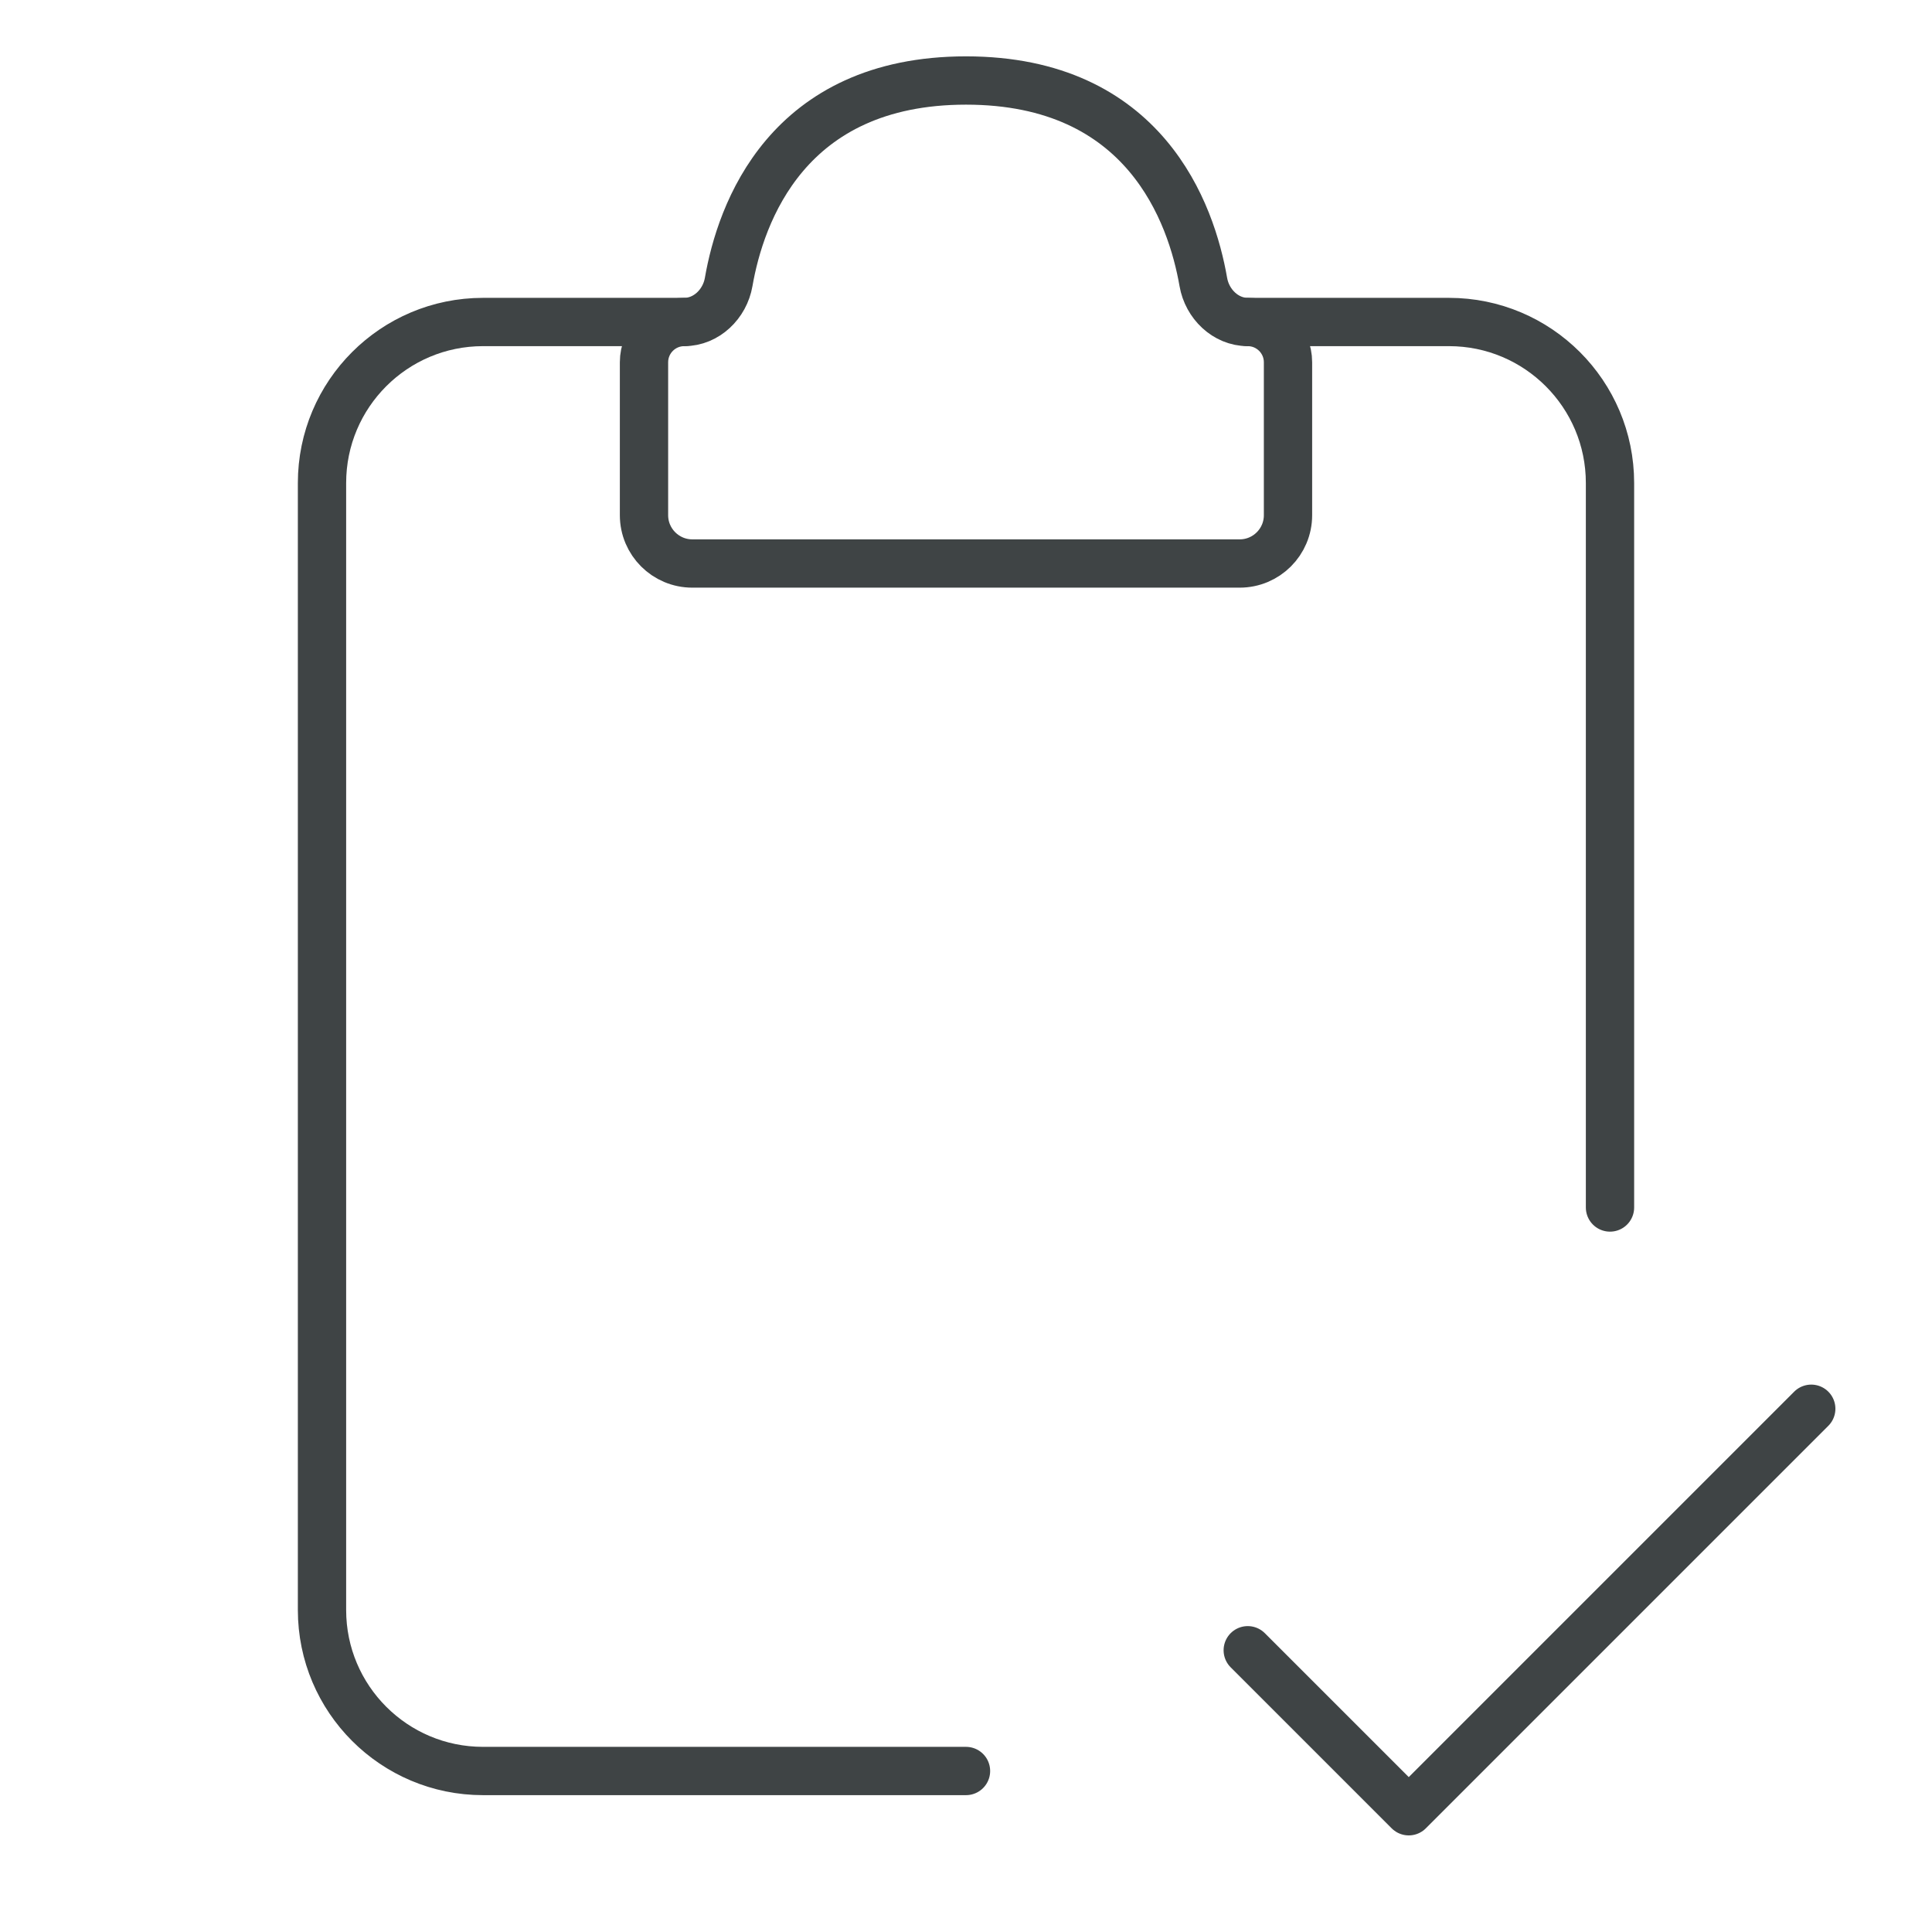 <svg width="60" height="60" viewBox="0 0 60 60" fill="none" xmlns="http://www.w3.org/2000/svg">
<path d="M21.25 10H15C12.239 10 10 12.239 10 15V50C10 52.761 12.239 55 15 55H30" stroke="#3F4445" stroke-width="1.5" stroke-linecap="round"/>
<path d="M38.75 10H45C47.761 10 50 12.239 50 15V37.5" stroke="#3F4445" stroke-width="1.5" stroke-linecap="round"/>
<path d="M20 16V11.25C20 10.56 20.56 10 21.25 10C21.94 10 22.511 9.44 22.629 8.76C22.999 6.629 24.435 2.5 30 2.5C35.565 2.5 37.001 6.629 37.371 8.76C37.489 9.44 38.06 10 38.75 10C39.44 10 40 10.56 40 11.25V16C40 16.828 39.328 17.5 38.5 17.5H21.5C20.672 17.5 20 16.828 20 16Z" stroke="#3F4445" stroke-width="1.5" stroke-linecap="round"/>
<path d="M38.75 51.25L43.75 56.25L56.25 43.75" stroke="#3F4445" stroke-width="1.5" stroke-linecap="round" stroke-linejoin="round"/>
</svg>
